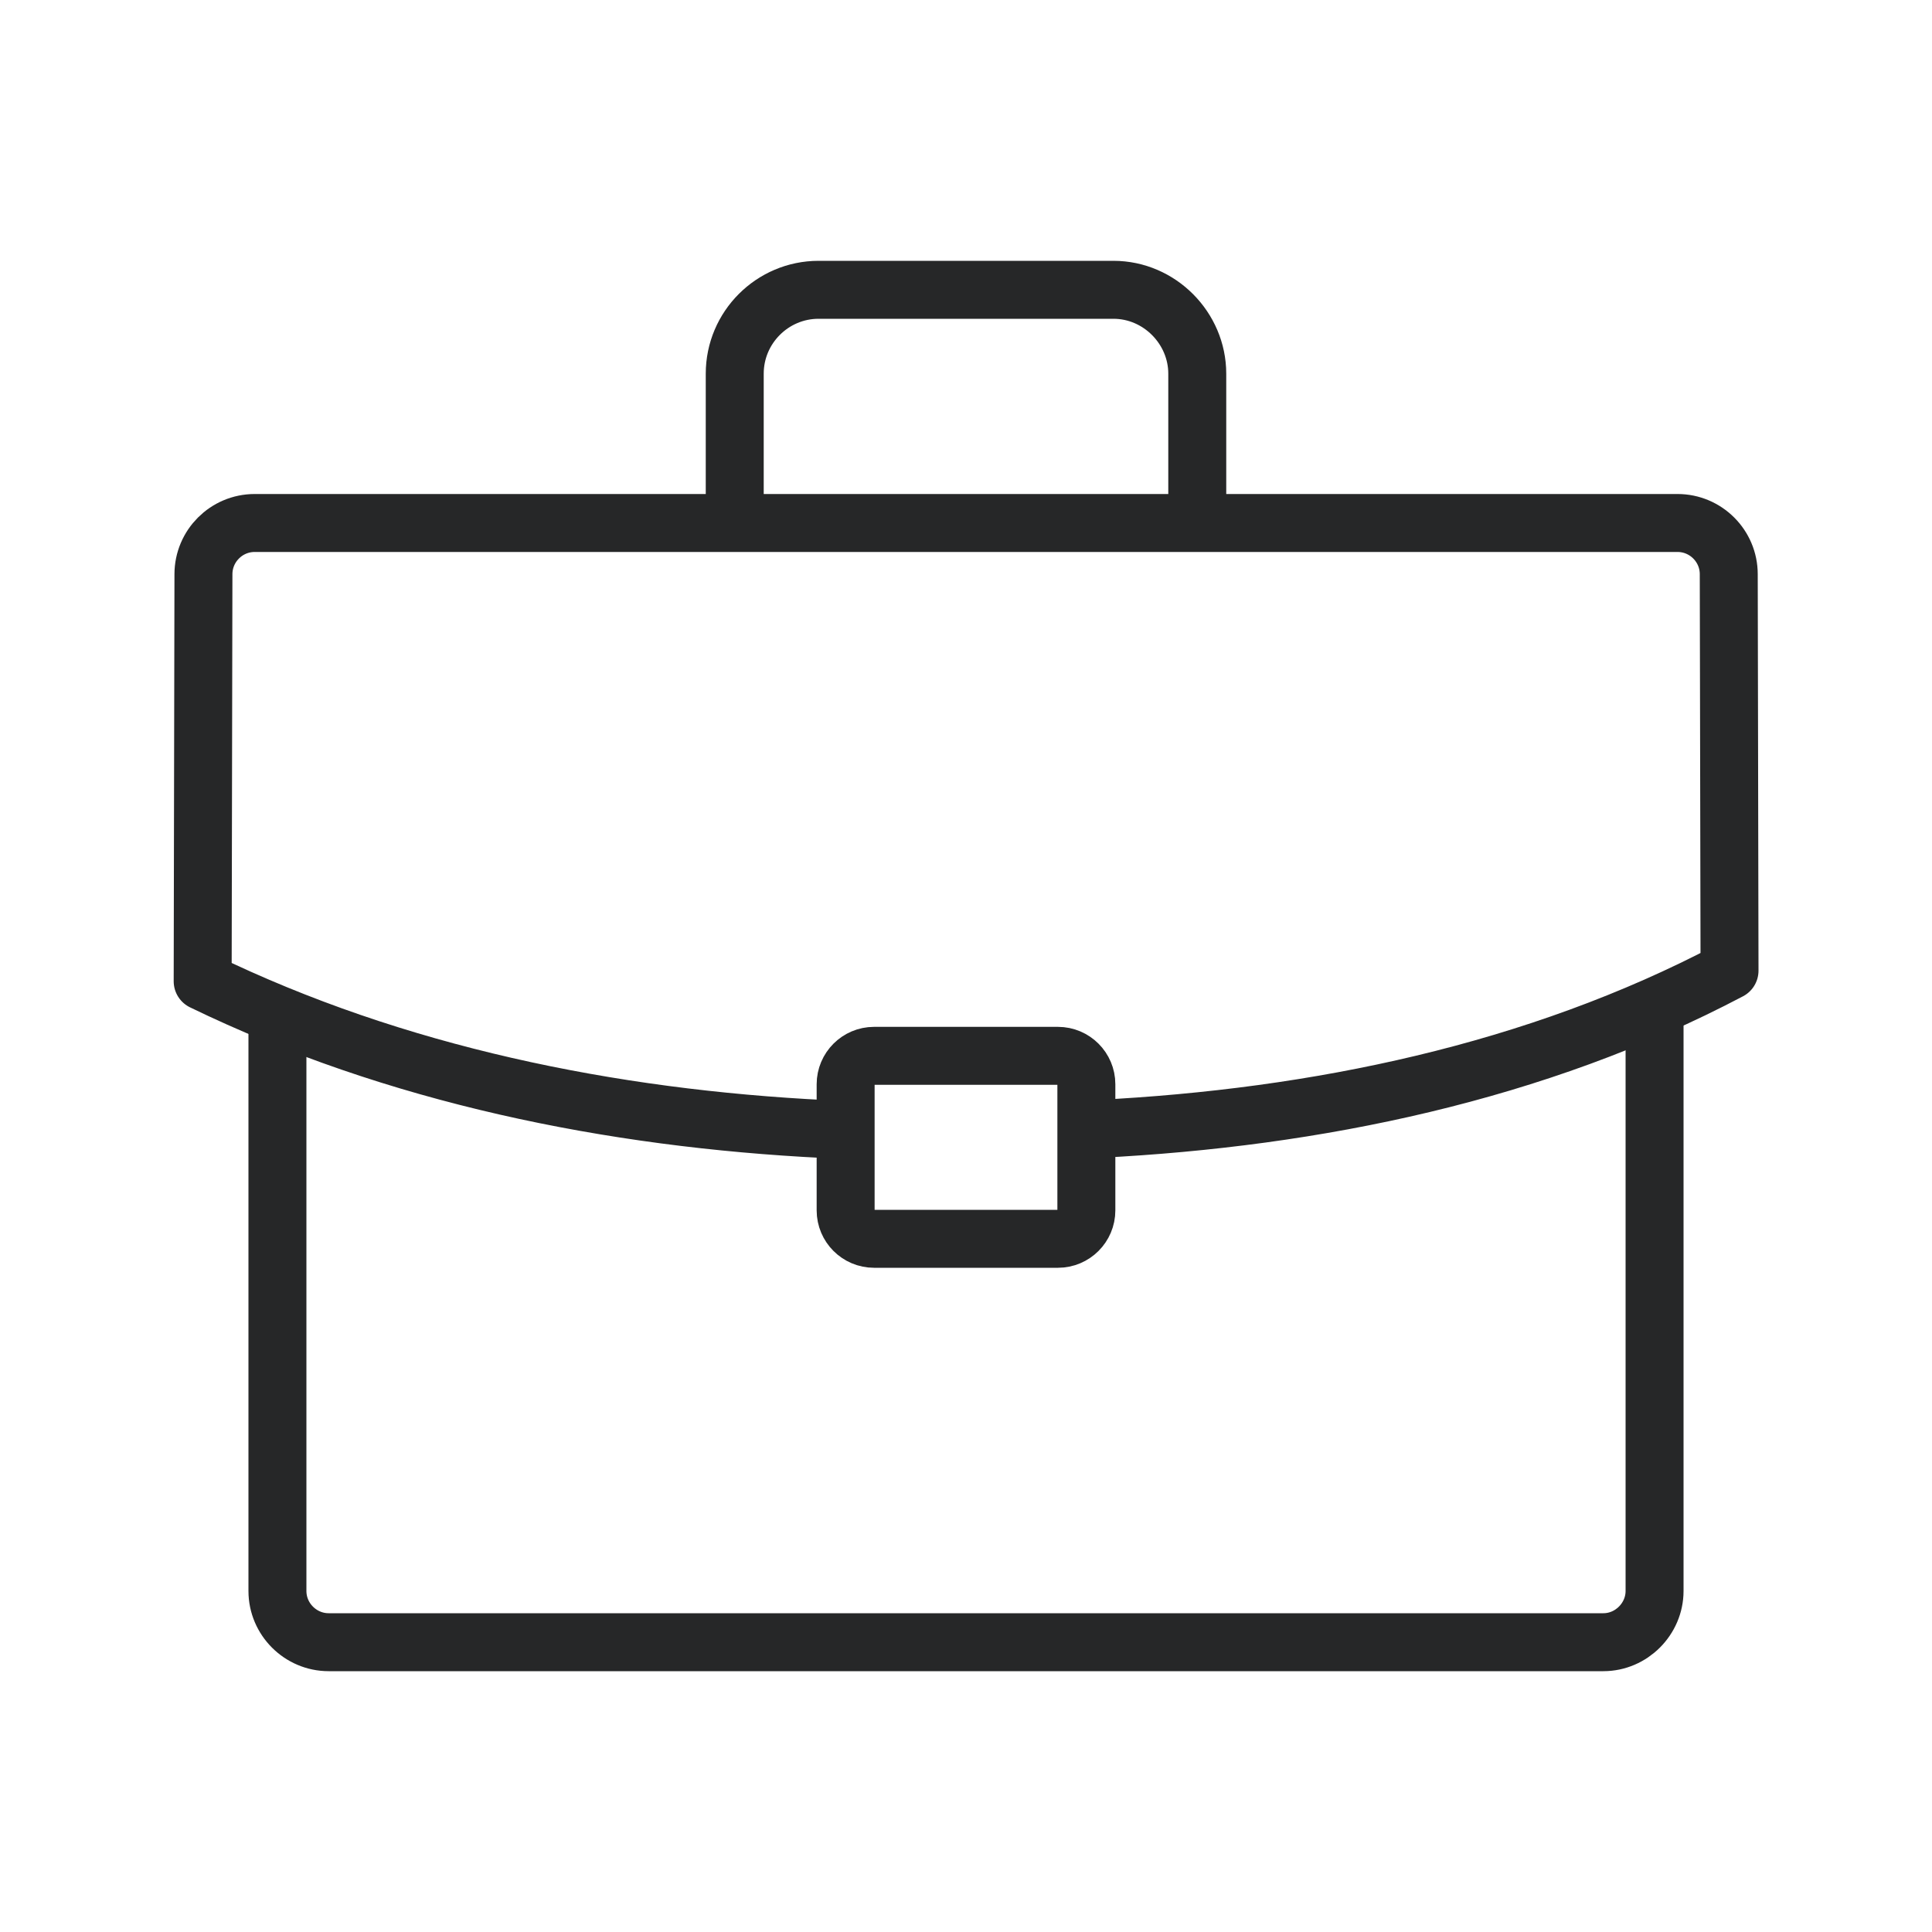 <?xml version="1.0" encoding="UTF-8"?> <svg xmlns="http://www.w3.org/2000/svg" id="Layer_1" data-name="Layer 1" viewBox="0 0 100 100"><defs><style> .cls-1 { fill: none; stroke: #262728; stroke-linecap: round; stroke-linejoin: round; stroke-width: 3px; } </style></defs><path class="cls-1" d="M85.64,52.52v29.83c0,1.44-1.2,2.65-2.65,2.65H17.01c-1.45,0-2.65-1.19-2.65-2.65v-29.39"></path><path class="cls-1" d="M38.03,26.93v-7.59c0-2.39,1.95-4.34,4.34-4.34h15.26c2.39,0,4.34,1.99,4.34,4.34v7.59"></path><path class="cls-1" d="M42.7,58.44c-11.11-.55-22.25-2.82-32.21-7.65l.04-21.07c0-1.46,1.19-2.65,2.65-2.65h73.65c1.46,0,2.65,1.19,2.65,2.65l.04,20.52c-10.02,5.28-21.42,7.62-32.66,8.19"></path><path class="cls-1" d="M45.24,54.65h9.52c.81,0,1.47.66,1.47,1.47v6.53c0,.81-.66,1.47-1.47,1.47h-9.52c-.81,0-1.47-.66-1.47-1.47v-6.53c0-.81.66-1.47,1.47-1.47h0Z"></path></svg> 